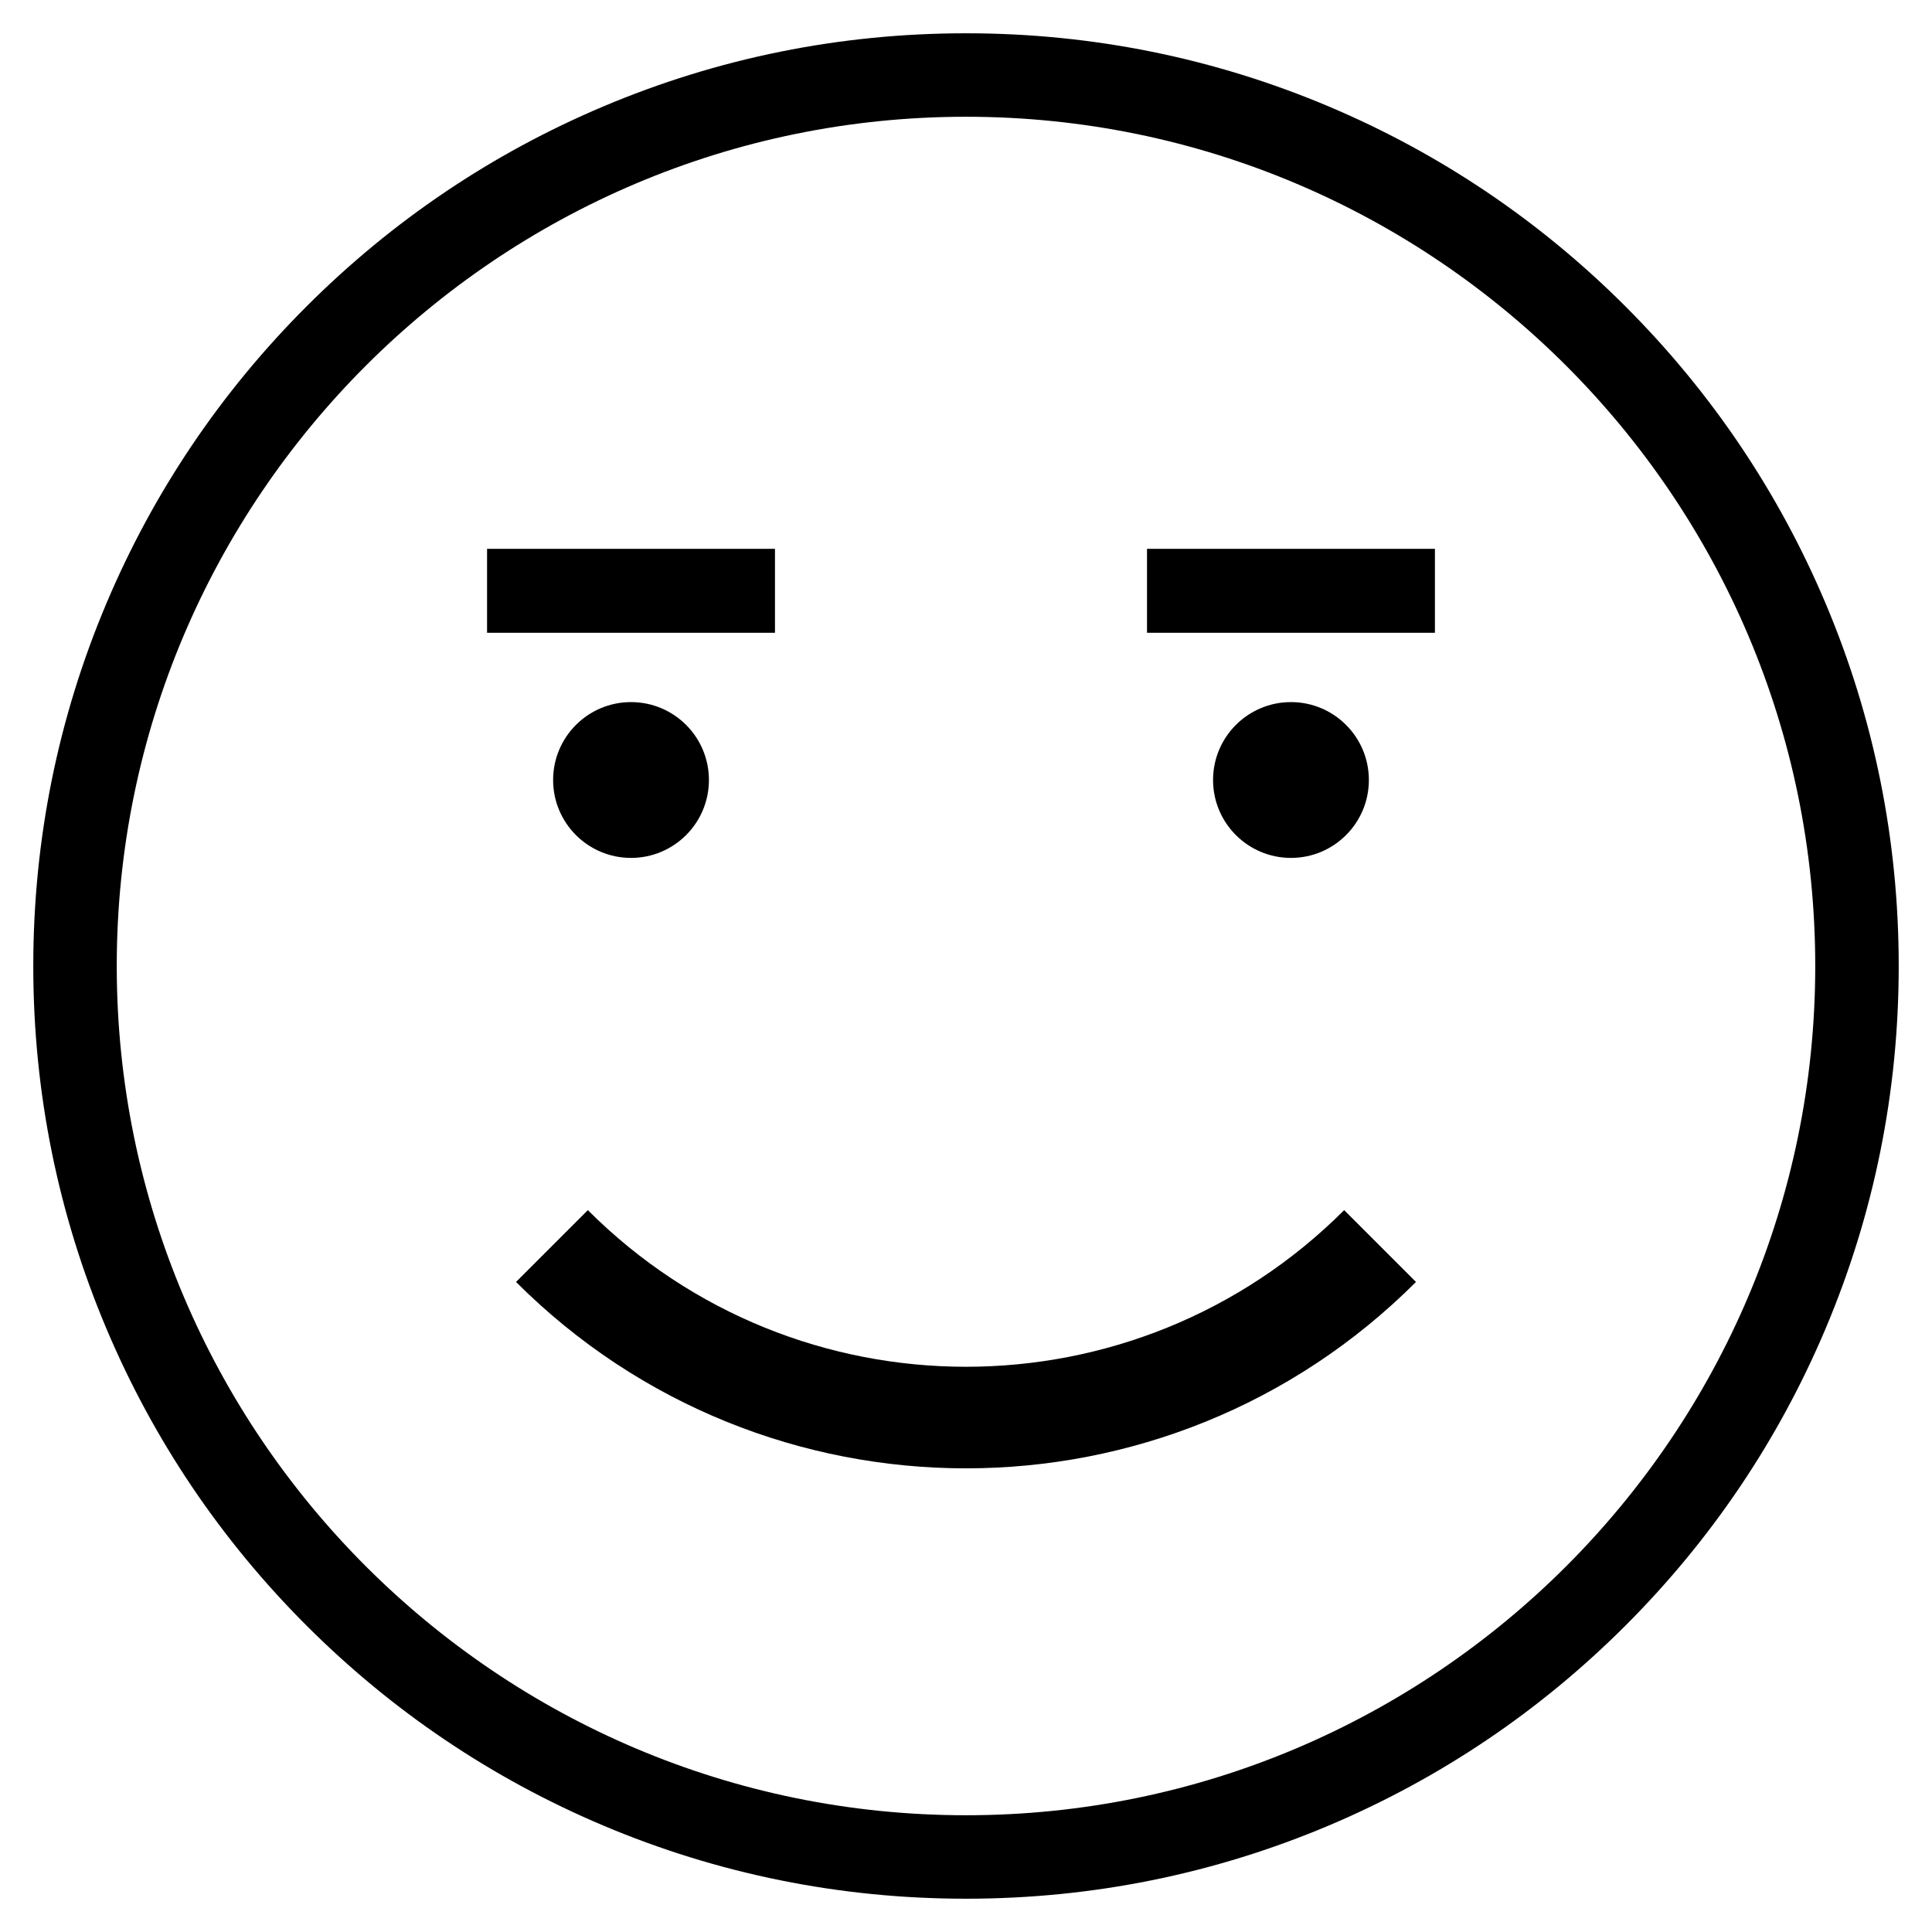 <?xml version="1.0" encoding="UTF-8"?> <svg xmlns="http://www.w3.org/2000/svg" xmlns:xlink="http://www.w3.org/1999/xlink" id="Layer_1" x="0px" y="0px" viewBox="451.451 -28.549 1657.098 1657.098" xml:space="preserve"> <g> <g> <circle cx="992.682" cy="640.47" r="66.818"></circle> </g> <g> <circle cx="1558.728" cy="640.47" r="66.818"></circle> </g> <g> <path d="M1280,1600c-107.984,0-212.756-21.157-311.407-62.883c-95.268-40.295-180.819-97.973-254.279-171.432 c-73.459-73.459-131.137-159.01-171.432-254.278C501.157,1012.757,480,907.984,480,800s21.157-212.756,62.883-311.407 c40.295-95.268,97.973-180.819,171.432-254.279c73.46-73.459,159.011-131.137,254.279-171.432C1067.244,21.157,1172.016,0,1280,0 s212.757,21.157,311.407,62.883c95.268,40.295,180.819,97.973,254.278,171.432c73.459,73.46,131.137,159.011,171.432,254.279 C2058.843,587.244,2080,692.016,2080,800s-21.157,212.757-62.883,311.407c-40.295,95.268-97.973,180.819-171.432,254.278 s-159.01,131.137-254.278,171.432C1492.757,1578.843,1387.984,1600,1280,1600z M1280,71.591 c-401.646,0-728.409,326.763-728.409,728.409S878.354,1528.409,1280,1528.409S2008.409,1201.646,2008.409,800 C2008.409,398.354,1681.646,71.591,1280,71.591z"></path> </g> <g> <path d="M1665.953,1071.004c-213.156,213.156-558.75,213.156-771.905,0c20.534-20.534,41.068-41.068,61.602-61.602 c179.134,179.134,469.567,179.134,648.7,0C1624.884,1029.936,1645.418,1050.47,1665.953,1071.004z"></path> </g> <rect x="869.21" y="442.19" width="246.945" height="72"></rect> <rect x="1435.255" y="442.19" width="246.945" height="72"></rect> </g> </svg> 